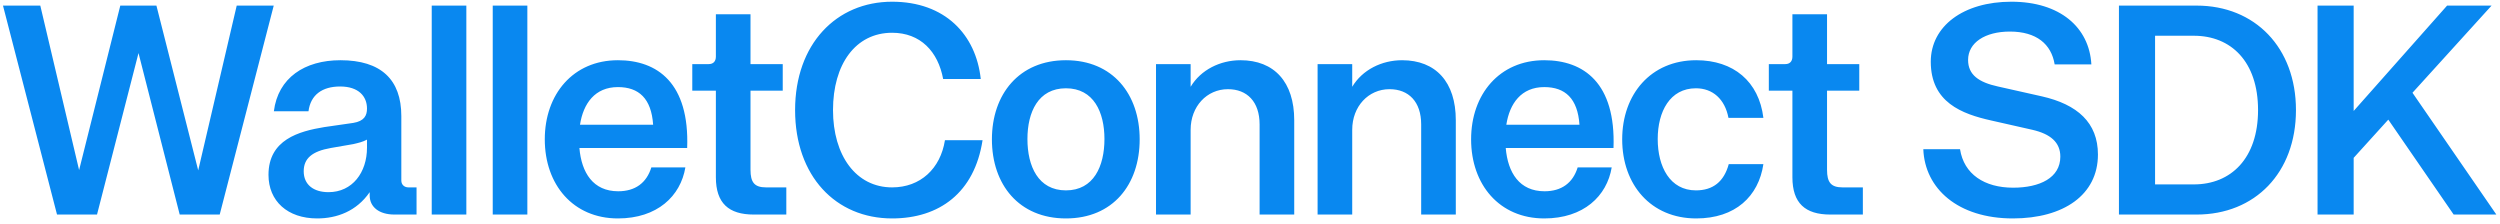 <svg width="268" height="24" viewBox="0 0 268 24" fill="none" xmlns="http://www.w3.org/2000/svg">
<path d="M6.112 23L0.32 0.6H4.32L8.48 18.232L12.896 0.6H16.768L21.248 18.264L25.376 0.6H29.344L23.552 23H19.264L14.848 5.688L10.4 23H6.112ZM33.998 23.416C30.83 23.416 28.782 21.56 28.782 18.744C28.782 14.968 32.046 14.072 34.766 13.624L37.87 13.176C39.054 12.984 39.342 12.376 39.342 11.64C39.342 10.328 38.446 9.272 36.462 9.272C34.542 9.272 33.294 10.168 33.07 11.928H29.358C29.806 8.344 32.654 6.456 36.494 6.456C40.846 6.456 43.022 8.536 43.022 12.44V19.352C43.022 19.8 43.342 20.088 43.79 20.088H44.654V23H42.286C40.654 23 39.63 22.2 39.63 20.952V20.6C38.222 22.648 36.11 23.416 33.998 23.416ZM32.558 18.36C32.558 19.8 33.614 20.6 35.214 20.6C37.774 20.6 39.342 18.488 39.342 15.832V14.968C38.862 15.224 38.414 15.32 37.87 15.448L35.47 15.864C33.454 16.216 32.558 16.984 32.558 18.36ZM46.281 23V0.6H49.992V23H46.281ZM52.821 23V0.6H56.532V23H52.821ZM66.24 23.416C61.441 23.416 58.401 19.8 58.401 14.936C58.401 10.104 61.441 6.456 66.24 6.456C70.465 6.456 73.921 8.888 73.665 15.864H62.112C62.337 18.52 63.584 20.504 66.272 20.504C68.097 20.504 69.312 19.608 69.825 17.944H73.472C72.96 21.016 70.465 23.416 66.24 23.416ZM62.176 13.368H70.016C69.825 10.552 68.481 9.336 66.24 9.336C63.776 9.336 62.529 11.096 62.176 13.368ZM80.805 23C78.118 23 76.742 21.784 76.742 19V9.72H74.213V6.872H75.974C76.454 6.872 76.742 6.584 76.742 6.072V1.528H80.454V6.872H83.909V9.72H80.454V18.2C80.454 19.544 80.87 20.088 82.118 20.088H84.293V23H80.805ZM95.634 23.416C89.586 23.416 85.234 18.872 85.234 11.8C85.234 4.728 89.65 0.184 95.634 0.184C101.298 0.184 104.626 3.704 105.138 8.472H101.106C100.562 5.528 98.674 3.512 95.634 3.512C91.698 3.512 89.298 6.904 89.298 11.8C89.298 16.664 91.762 20.088 95.634 20.088C98.674 20.088 100.818 18.072 101.298 15.032H105.33C104.466 20.664 100.69 23.416 95.634 23.416ZM114.269 23.416C109.245 23.416 106.333 19.8 106.333 14.936C106.333 10.104 109.245 6.456 114.269 6.456C119.293 6.456 122.173 10.104 122.173 14.936C122.173 19.8 119.293 23.416 114.269 23.416ZM110.141 14.904C110.141 17.816 111.293 20.408 114.269 20.408C117.245 20.408 118.397 17.816 118.397 14.904C118.397 12.024 117.245 9.464 114.269 9.464C111.293 9.464 110.141 12.024 110.141 14.904ZM123.924 23V6.872H127.636V9.304C128.725 7.48 130.805 6.456 132.981 6.456C136.597 6.456 138.741 8.792 138.741 12.888V23H135.029V13.336C135.029 10.904 133.685 9.56 131.637 9.56C129.365 9.56 127.636 11.416 127.636 13.912V23H123.924ZM141.246 23V6.872H144.958V9.304C146.046 7.48 148.126 6.456 150.302 6.456C153.918 6.456 156.062 8.792 156.062 12.888V23H152.35V13.336C152.35 10.904 151.006 9.56 148.958 9.56C146.686 9.56 144.958 11.416 144.958 13.912V23H141.246ZM165.543 23.416C160.743 23.416 157.703 19.8 157.703 14.936C157.703 10.104 160.743 6.456 165.543 6.456C169.767 6.456 173.223 8.888 172.967 15.864H161.415C161.639 18.52 162.887 20.504 165.575 20.504C167.399 20.504 168.615 19.608 169.127 17.944H172.775C172.263 21.016 169.767 23.416 165.543 23.416ZM161.479 13.368H169.319C169.127 10.552 167.783 9.336 165.543 9.336C163.079 9.336 161.831 11.096 161.479 13.368ZM181.835 23.416C176.971 23.416 173.899 19.8 173.899 14.936C173.899 10.104 176.971 6.456 181.835 6.456C185.835 6.456 188.555 8.728 189.035 12.632H185.291C184.907 10.616 183.595 9.464 181.803 9.464C179.019 9.464 177.707 11.96 177.707 14.904C177.707 17.88 179.019 20.408 181.803 20.408C183.627 20.408 184.811 19.48 185.323 17.592H189.035C188.523 21.048 186.027 23.416 181.835 23.416ZM196.21 23C193.522 23 192.146 21.784 192.146 19V9.72H189.618V6.872H191.378C191.858 6.872 192.146 6.584 192.146 6.072V1.528H195.858V6.872H199.314V9.72H195.858V18.2C195.858 19.544 196.274 20.088 197.522 20.088H199.698V23H196.21ZM215.779 23.416C209.891 23.416 206.339 20.216 206.179 15.992H210.115C210.531 18.68 212.739 20.12 215.811 20.12C218.659 20.12 220.867 19.064 220.867 16.792C220.867 15.256 219.811 14.36 217.859 13.912L213.475 12.92C210.307 12.216 206.979 10.968 206.979 6.616C206.979 2.808 210.467 0.184 215.619 0.184C220.835 0.184 223.971 2.936 224.195 6.904H220.259C219.907 4.728 218.307 3.384 215.459 3.384C212.803 3.384 210.979 4.568 210.979 6.424C210.979 8.024 212.131 8.824 214.179 9.272L218.883 10.328C222.691 11.192 224.899 13.144 224.899 16.568C224.899 20.888 221.219 23.416 215.779 23.416ZM227.151 23V0.6H235.471C241.743 0.6 246.127 5.112 246.127 11.8C246.127 18.52 241.743 23 235.471 23H227.151ZM231.023 19.768H235.183C239.151 19.768 242.063 16.984 242.063 11.8C242.063 6.584 239.151 3.832 235.183 3.832H231.023V19.768ZM248.441 23V0.6H252.313V11.896L262.329 0.6H267.097L258.617 9.944L267.609 23H263.033L256.025 12.824L252.313 16.92V23H248.441Z" fill="#0988F0"/>
</svg>
